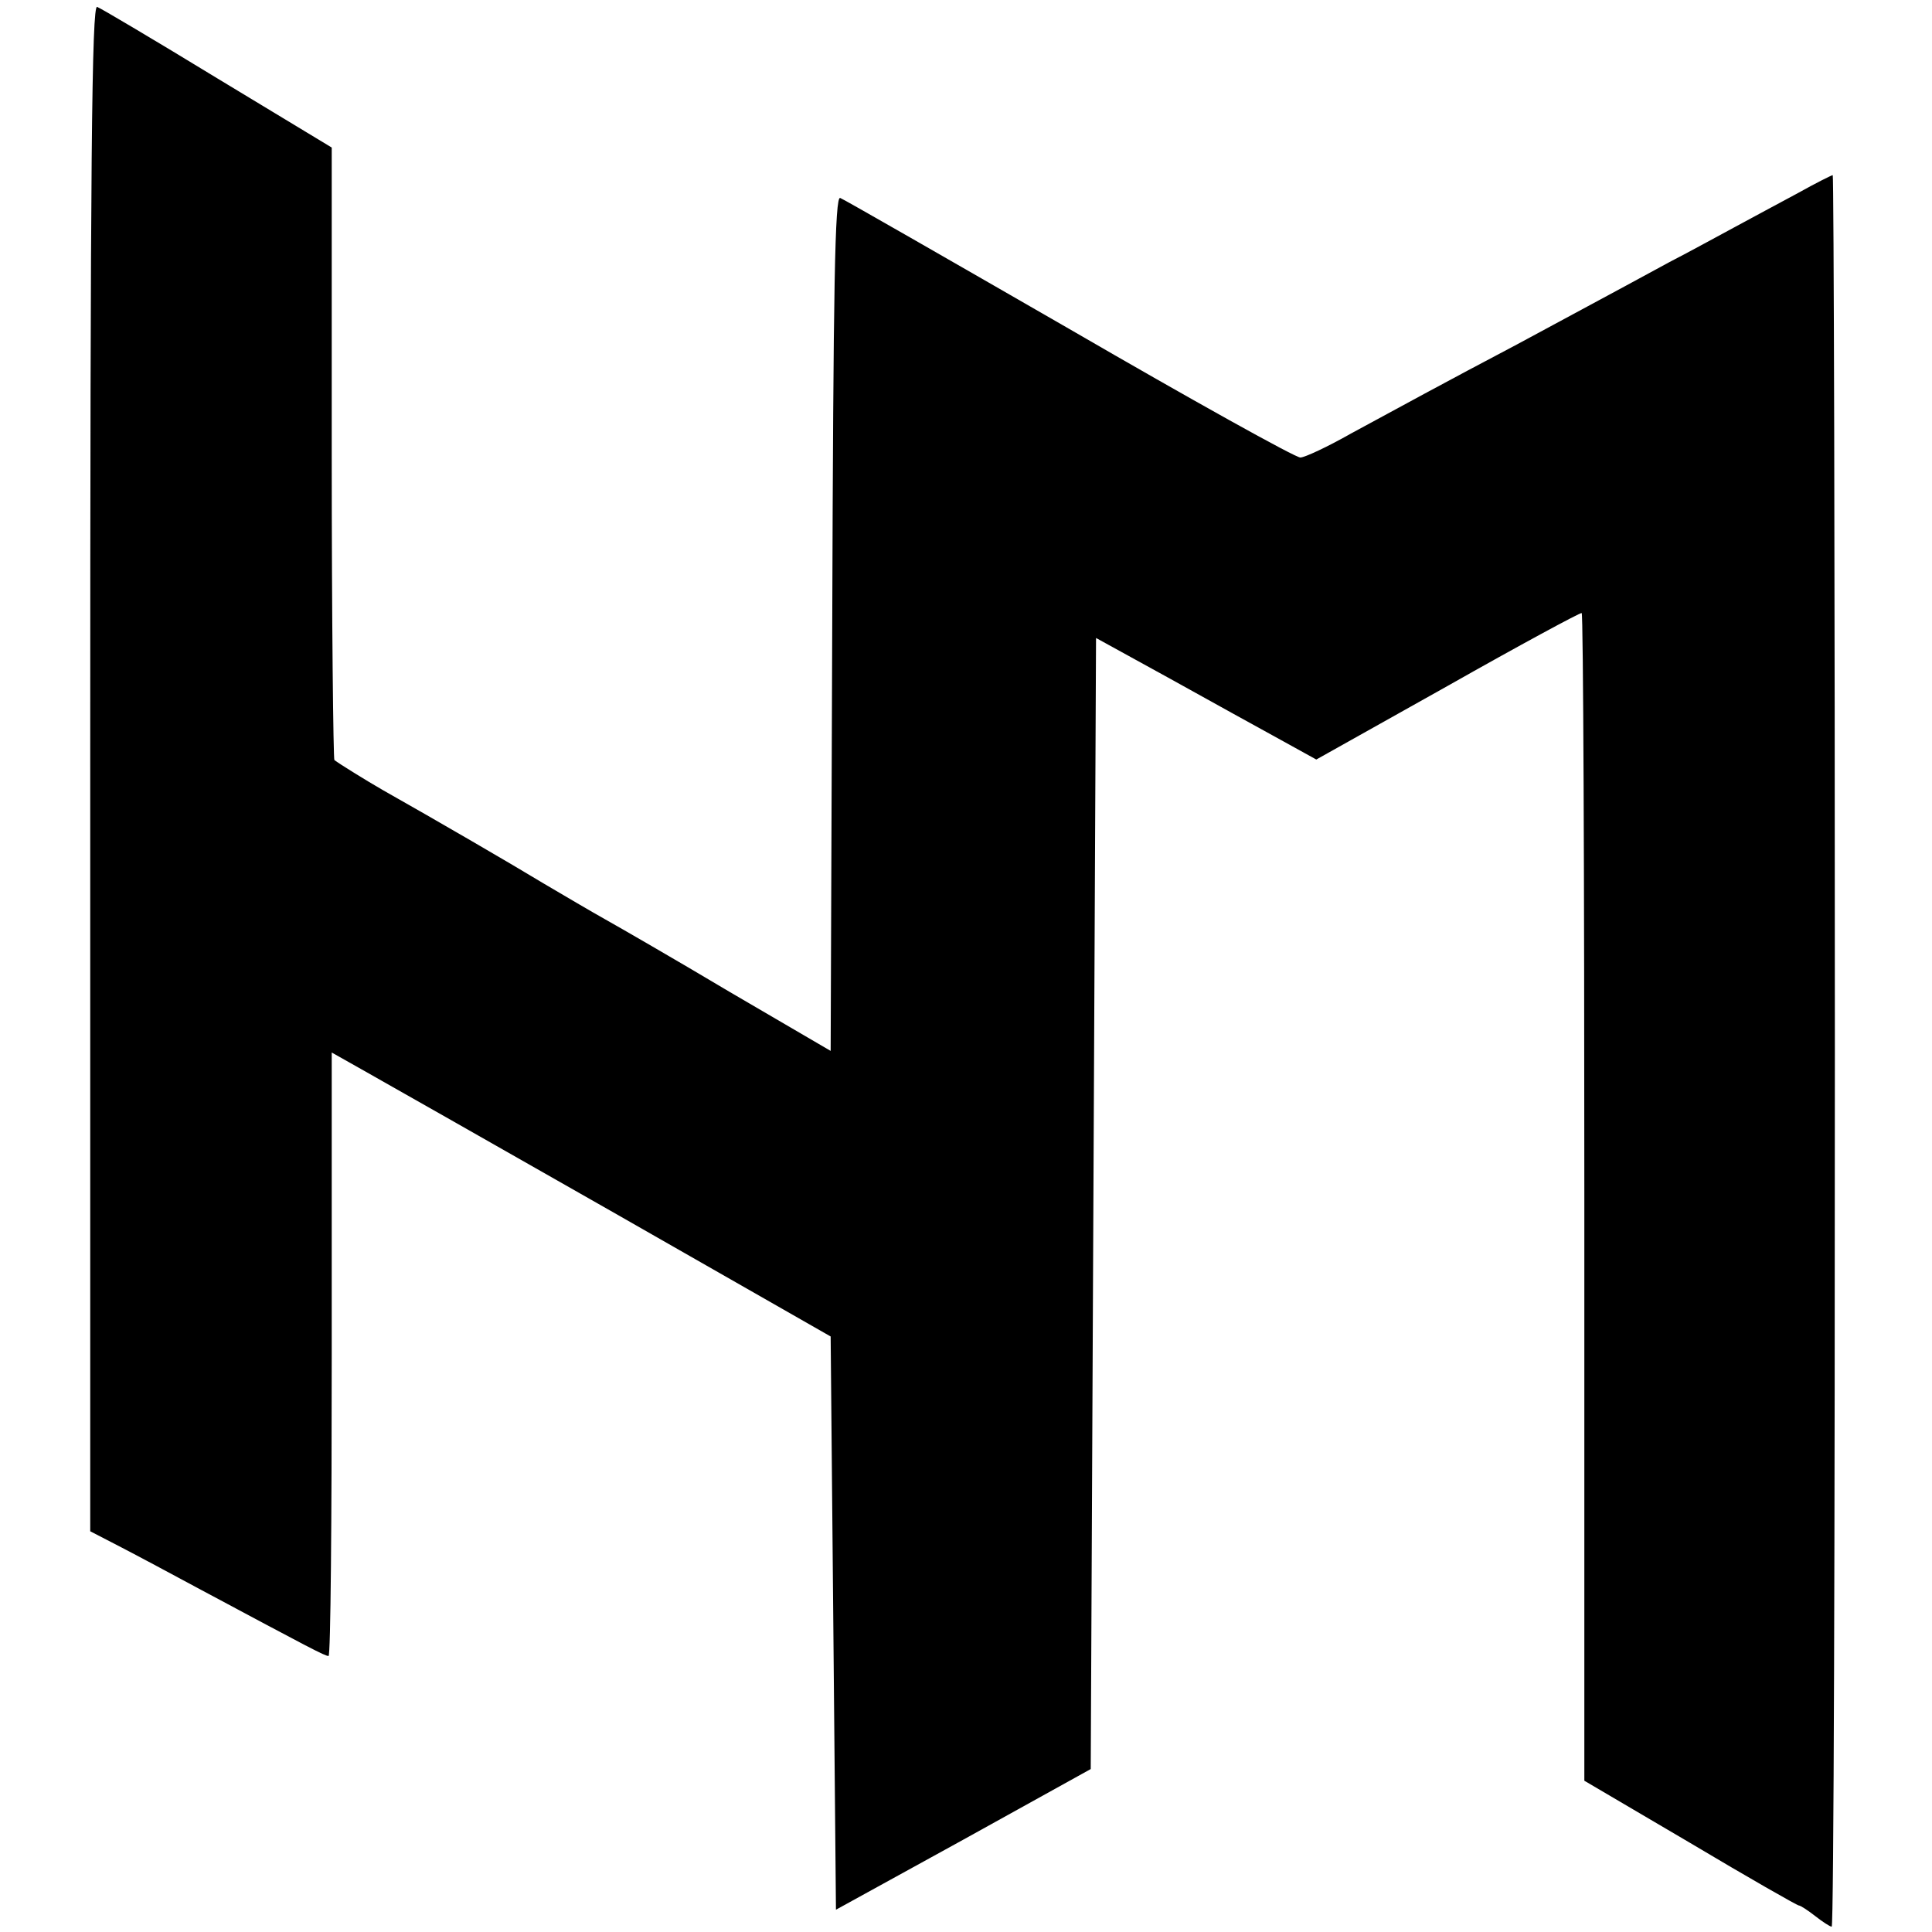 <?xml version="1.0" standalone="no"?>
<!DOCTYPE svg PUBLIC "-//W3C//DTD SVG 20010904//EN"
 "http://www.w3.org/TR/2001/REC-SVG-20010904/DTD/svg10.dtd">
<svg version="1.0" xmlns="http://www.w3.org/2000/svg"
 width="364pt" height="364pt" viewBox="0 0 364 364"
 preserveAspectRatio="xMidYMid meet">
<g transform="translate(0,364) scale(0.1,-0.1)"
fill="#000000" stroke="none">
<path d="M170 2194 l0 -1439 58 -30 c31 -16 100 -53 152 -81 202 -108 232
-124 239 -124 4 0 6 256 6 569 l0 568 55 -31 c30 -17 242 -137 470 -267 l415
-237 5 -540 5 -540 240 132 240 133 5 1065 5 1066 140 -77 c77 -43 170 -94
208 -115 l67 -37 248 139 c136 77 249 138 252 137 3 -2 5 -497 5 -1102 l0
-1098 199 -117 c109 -65 202 -118 205 -118 3 0 17 -9 31 -20 14 -11 28 -20 31
-20 4 0 6 743 6 1650 0 908 -2 1650 -4 1650 -2 0 -32 -15 -66 -34 -34 -18 -87
-47 -117 -63 -30 -16 -86 -47 -125 -67 -112 -61 -204 -110 -287 -155 -133 -70
-230 -123 -313 -168 -44 -25 -87 -45 -95 -45 -8 -1 -204 108 -435 242 -231
133 -426 245 -432 247 -10 4 -13 -163 -15 -801 l-3 -806 -190 111 c-104 62
-210 123 -235 137 -25 14 -76 44 -115 67 -61 37 -202 119 -303 176 -33 19 -83
50 -92 57 -2 2 -5 262 -5 578 l0 576 -215 130 c-118 72 -221 133 -227 135 -10
4 -13 -287 -13 -1433z"/>
</g>
</svg>
